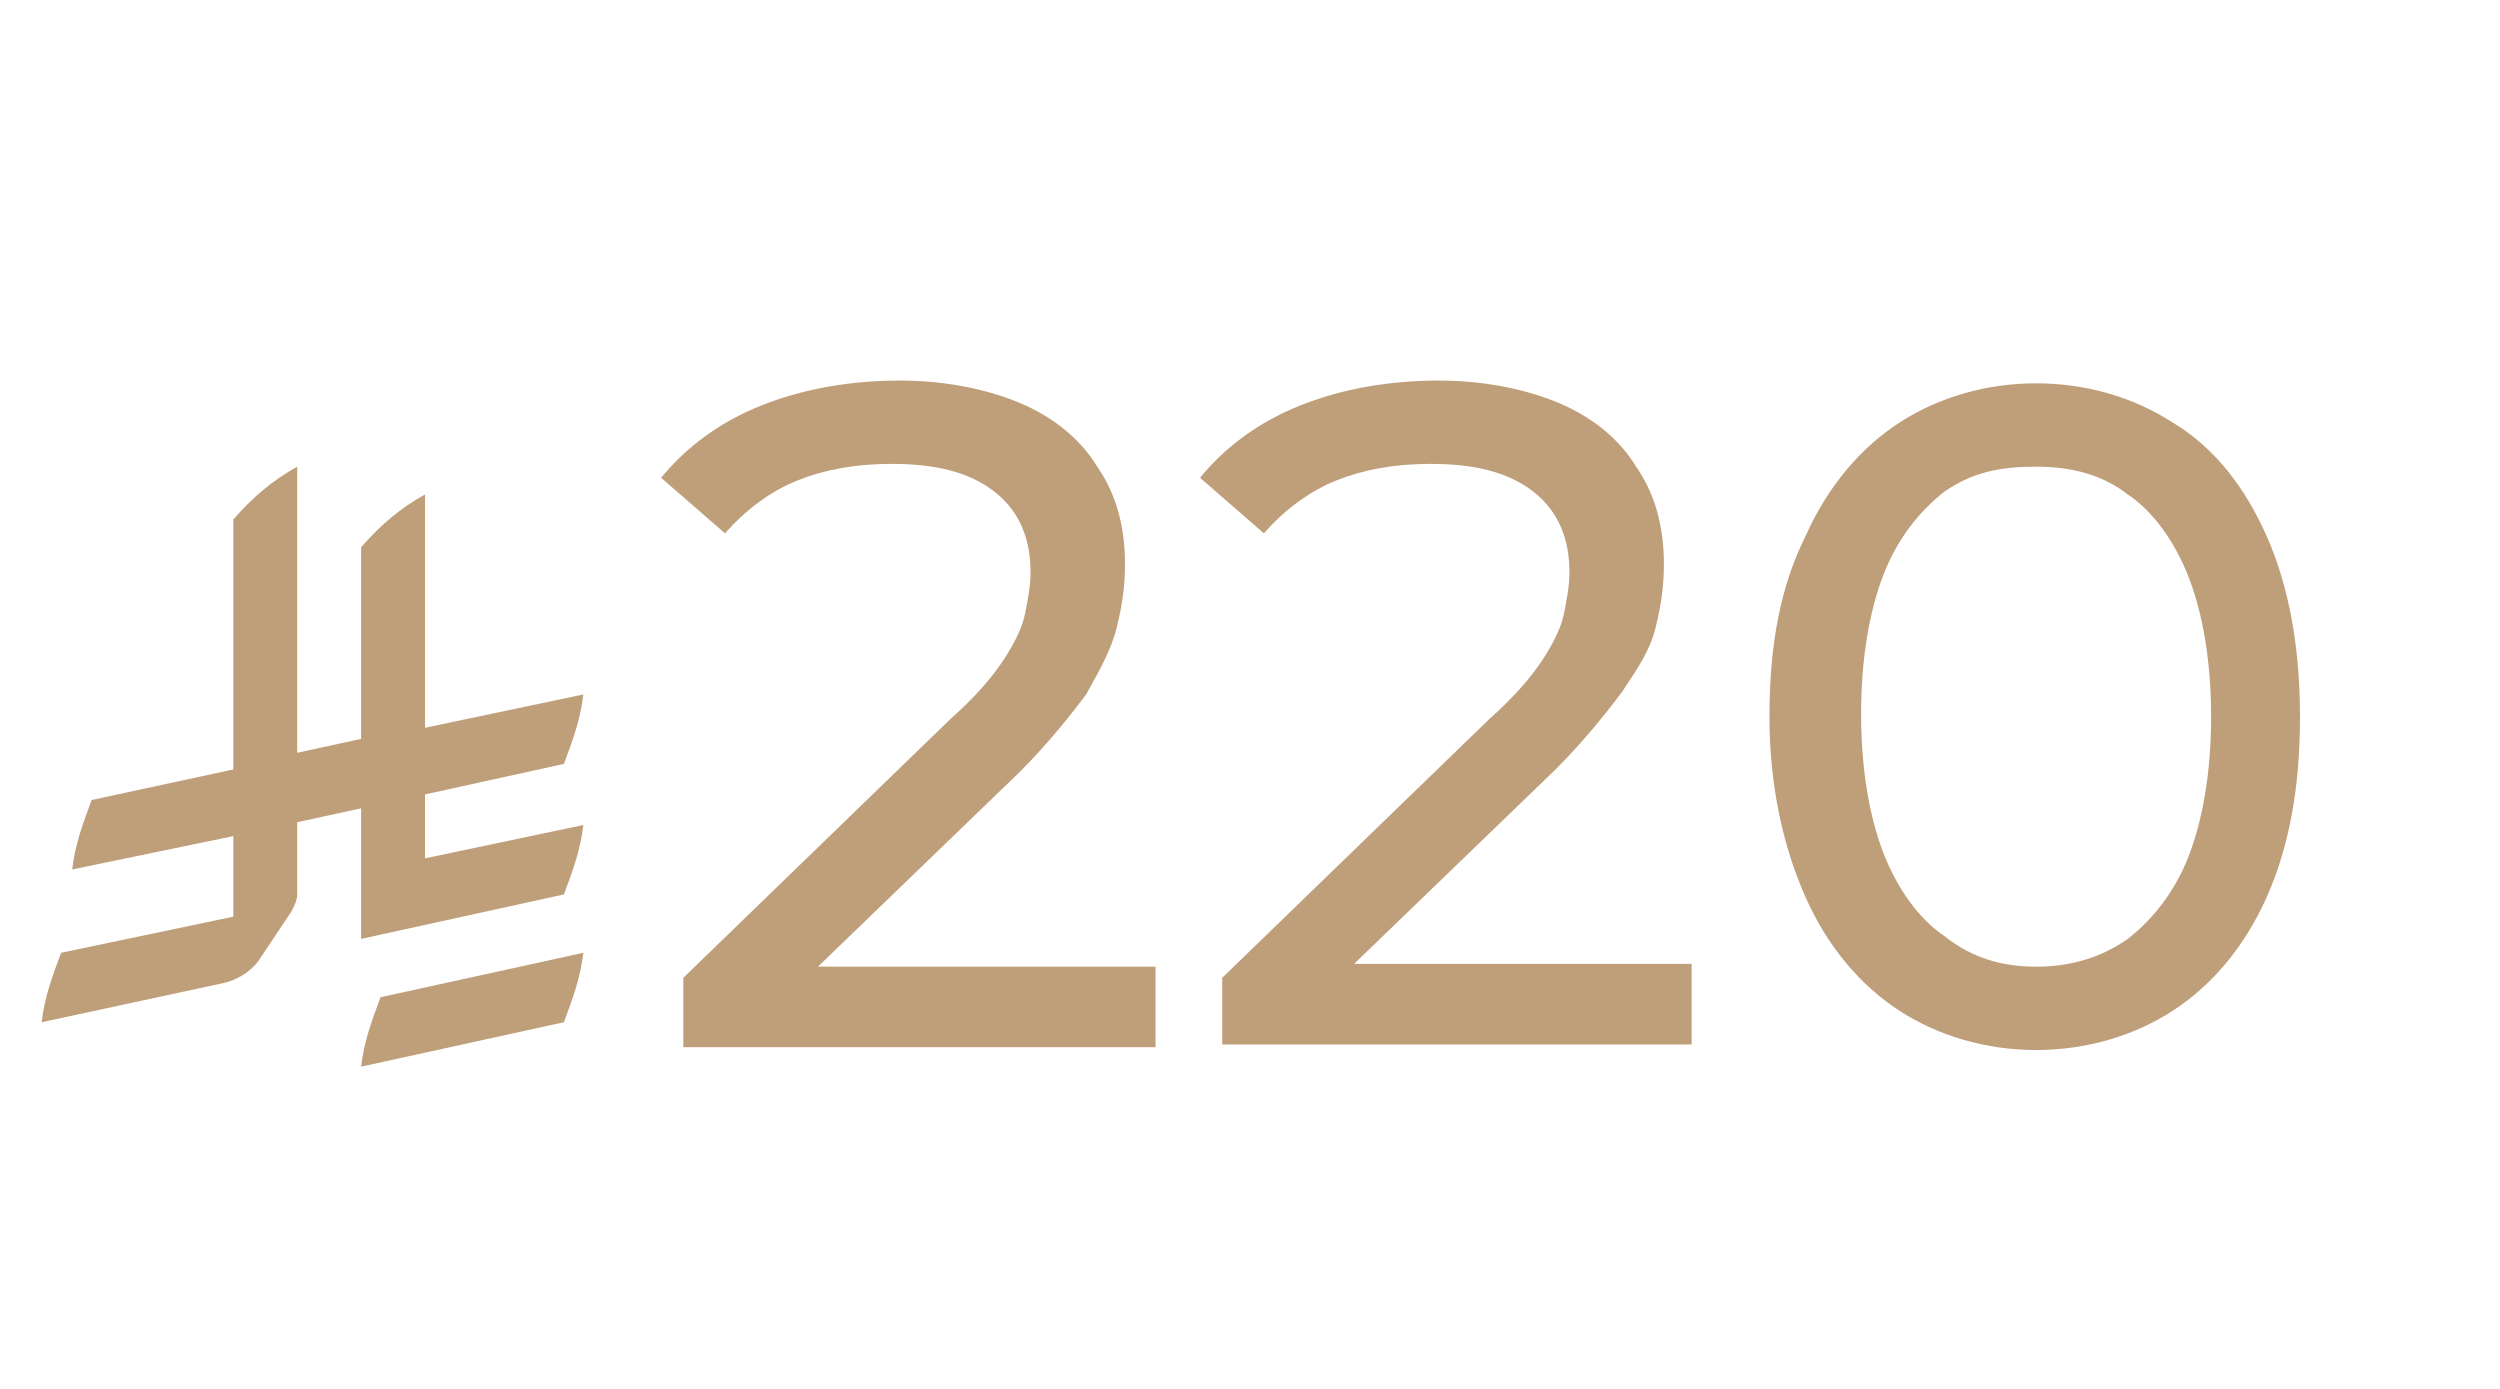 <svg xmlns="http://www.w3.org/2000/svg" xmlns:xlink="http://www.w3.org/1999/xlink" id="Layer_1" x="0px" y="0px" viewBox="0 0 90 50" style="enable-background:new 0 0 90 50;" xml:space="preserve"><style type="text/css">	.st0{fill:#BF9F7A;}</style><g>	<path class="st0" d="M13.7,35.9L13.7,35.9c-0.3,0.8-0.6,1.6-0.7,2.5l7.3-1.6c0.3-0.8,0.6-1.6,0.7-2.5L13.7,35.9z"></path>	<path class="st0" d="M20.3,32.2c0.3-0.8,0.6-1.6,0.7-2.5l-5.7,1.2v-2.3l5-1.1c0.3-0.8,0.6-1.6,0.7-2.5l-5.7,1.2v-8.4  c-0.9,0.5-1.6,1.1-2.3,1.9v6.9l-2.3,0.5V16.8c-0.9,0.5-1.6,1.1-2.3,1.9v9l-5.1,1.1c-0.3,0.8-0.6,1.6-0.7,2.5l5.8-1.2V33l-6.2,1.3  c-0.3,0.8-0.6,1.6-0.7,2.5l6.5-1.4c0.5-0.1,1-0.4,1.3-0.8l1.2-1.8v0c0.1-0.2,0.2-0.4,0.2-0.6v-2.6l2.3-0.5v4.7L20.3,32.2L20.3,32.2  z"></path></g><g>	<path class="st0" d="M24.6,37.5v-2.3l9.6-9.3c0.9-0.8,1.5-1.5,1.9-2.1s0.7-1.2,0.8-1.7c0.1-0.5,0.2-1,0.2-1.5  c0-1.2-0.4-2.2-1.3-2.9c-0.9-0.7-2.1-1-3.7-1c-1.3,0-2.4,0.2-3.4,0.6c-1,0.4-1.9,1.1-2.6,1.9l-2.3-2c0.9-1.1,2.1-2,3.6-2.6  c1.5-0.6,3.2-0.9,5-0.9c1.6,0,3.1,0.3,4.3,0.8c1.2,0.5,2.2,1.3,2.8,2.3c0.7,1,1,2.2,1,3.5c0,0.8-0.1,1.5-0.3,2.3s-0.6,1.5-1.1,2.4  c-0.6,0.8-1.4,1.8-2.4,2.8l-8.6,8.3l-0.8-1.3h14.3v2.9H24.6z"></path>	<path class="st0" d="M44,37.5v-2.3l9.6-9.3c0.9-0.8,1.5-1.5,1.9-2.1s0.7-1.2,0.8-1.7c0.1-0.5,0.2-1,0.2-1.5c0-1.2-0.4-2.2-1.3-2.9  c-0.9-0.7-2.1-1-3.7-1c-1.3,0-2.4,0.2-3.4,0.6c-1,0.4-1.9,1.1-2.6,1.9l-2.3-2c0.9-1.1,2.1-2,3.6-2.6c1.5-0.6,3.2-0.9,5-0.9  c1.6,0,3.1,0.3,4.3,0.8c1.2,0.5,2.2,1.3,2.8,2.3c0.7,1,1,2.2,1,3.5c0,0.8-0.1,1.5-0.3,2.3S59,24,58.4,24.9  c-0.6,0.8-1.4,1.8-2.4,2.8l-8.6,8.3l-0.8-1.3h14.3v2.9H44z"></path>	<path class="st0" d="M73.3,37.8c-1.8,0-3.5-0.5-4.9-1.4c-1.4-0.9-2.6-2.3-3.4-4.1s-1.3-4-1.3-6.5c0-2.6,0.4-4.7,1.3-6.5  c0.8-1.8,2-3.2,3.4-4.1s3.1-1.4,4.9-1.4c1.8,0,3.5,0.5,4.9,1.4c1.5,0.9,2.6,2.3,3.4,4.1c0.8,1.8,1.2,4,1.2,6.5  c0,2.6-0.4,4.7-1.2,6.5s-2,3.2-3.4,4.1C76.8,37.3,75.1,37.8,73.3,37.8z M73.3,34.8c1.2,0,2.3-0.3,3.3-1c0.9-0.7,1.7-1.7,2.2-3  c0.5-1.3,0.8-3,0.8-5c0-2-0.3-3.7-0.8-5c-0.5-1.3-1.3-2.4-2.2-3c-0.9-0.7-2-1-3.3-1S71,17,70,17.7c-0.9,0.7-1.7,1.7-2.2,3  c-0.5,1.3-0.8,3-0.8,5c0,2,0.3,3.7,0.8,5c0.5,1.3,1.3,2.4,2.2,3C71,34.5,72.1,34.8,73.3,34.8z"></path></g></svg>